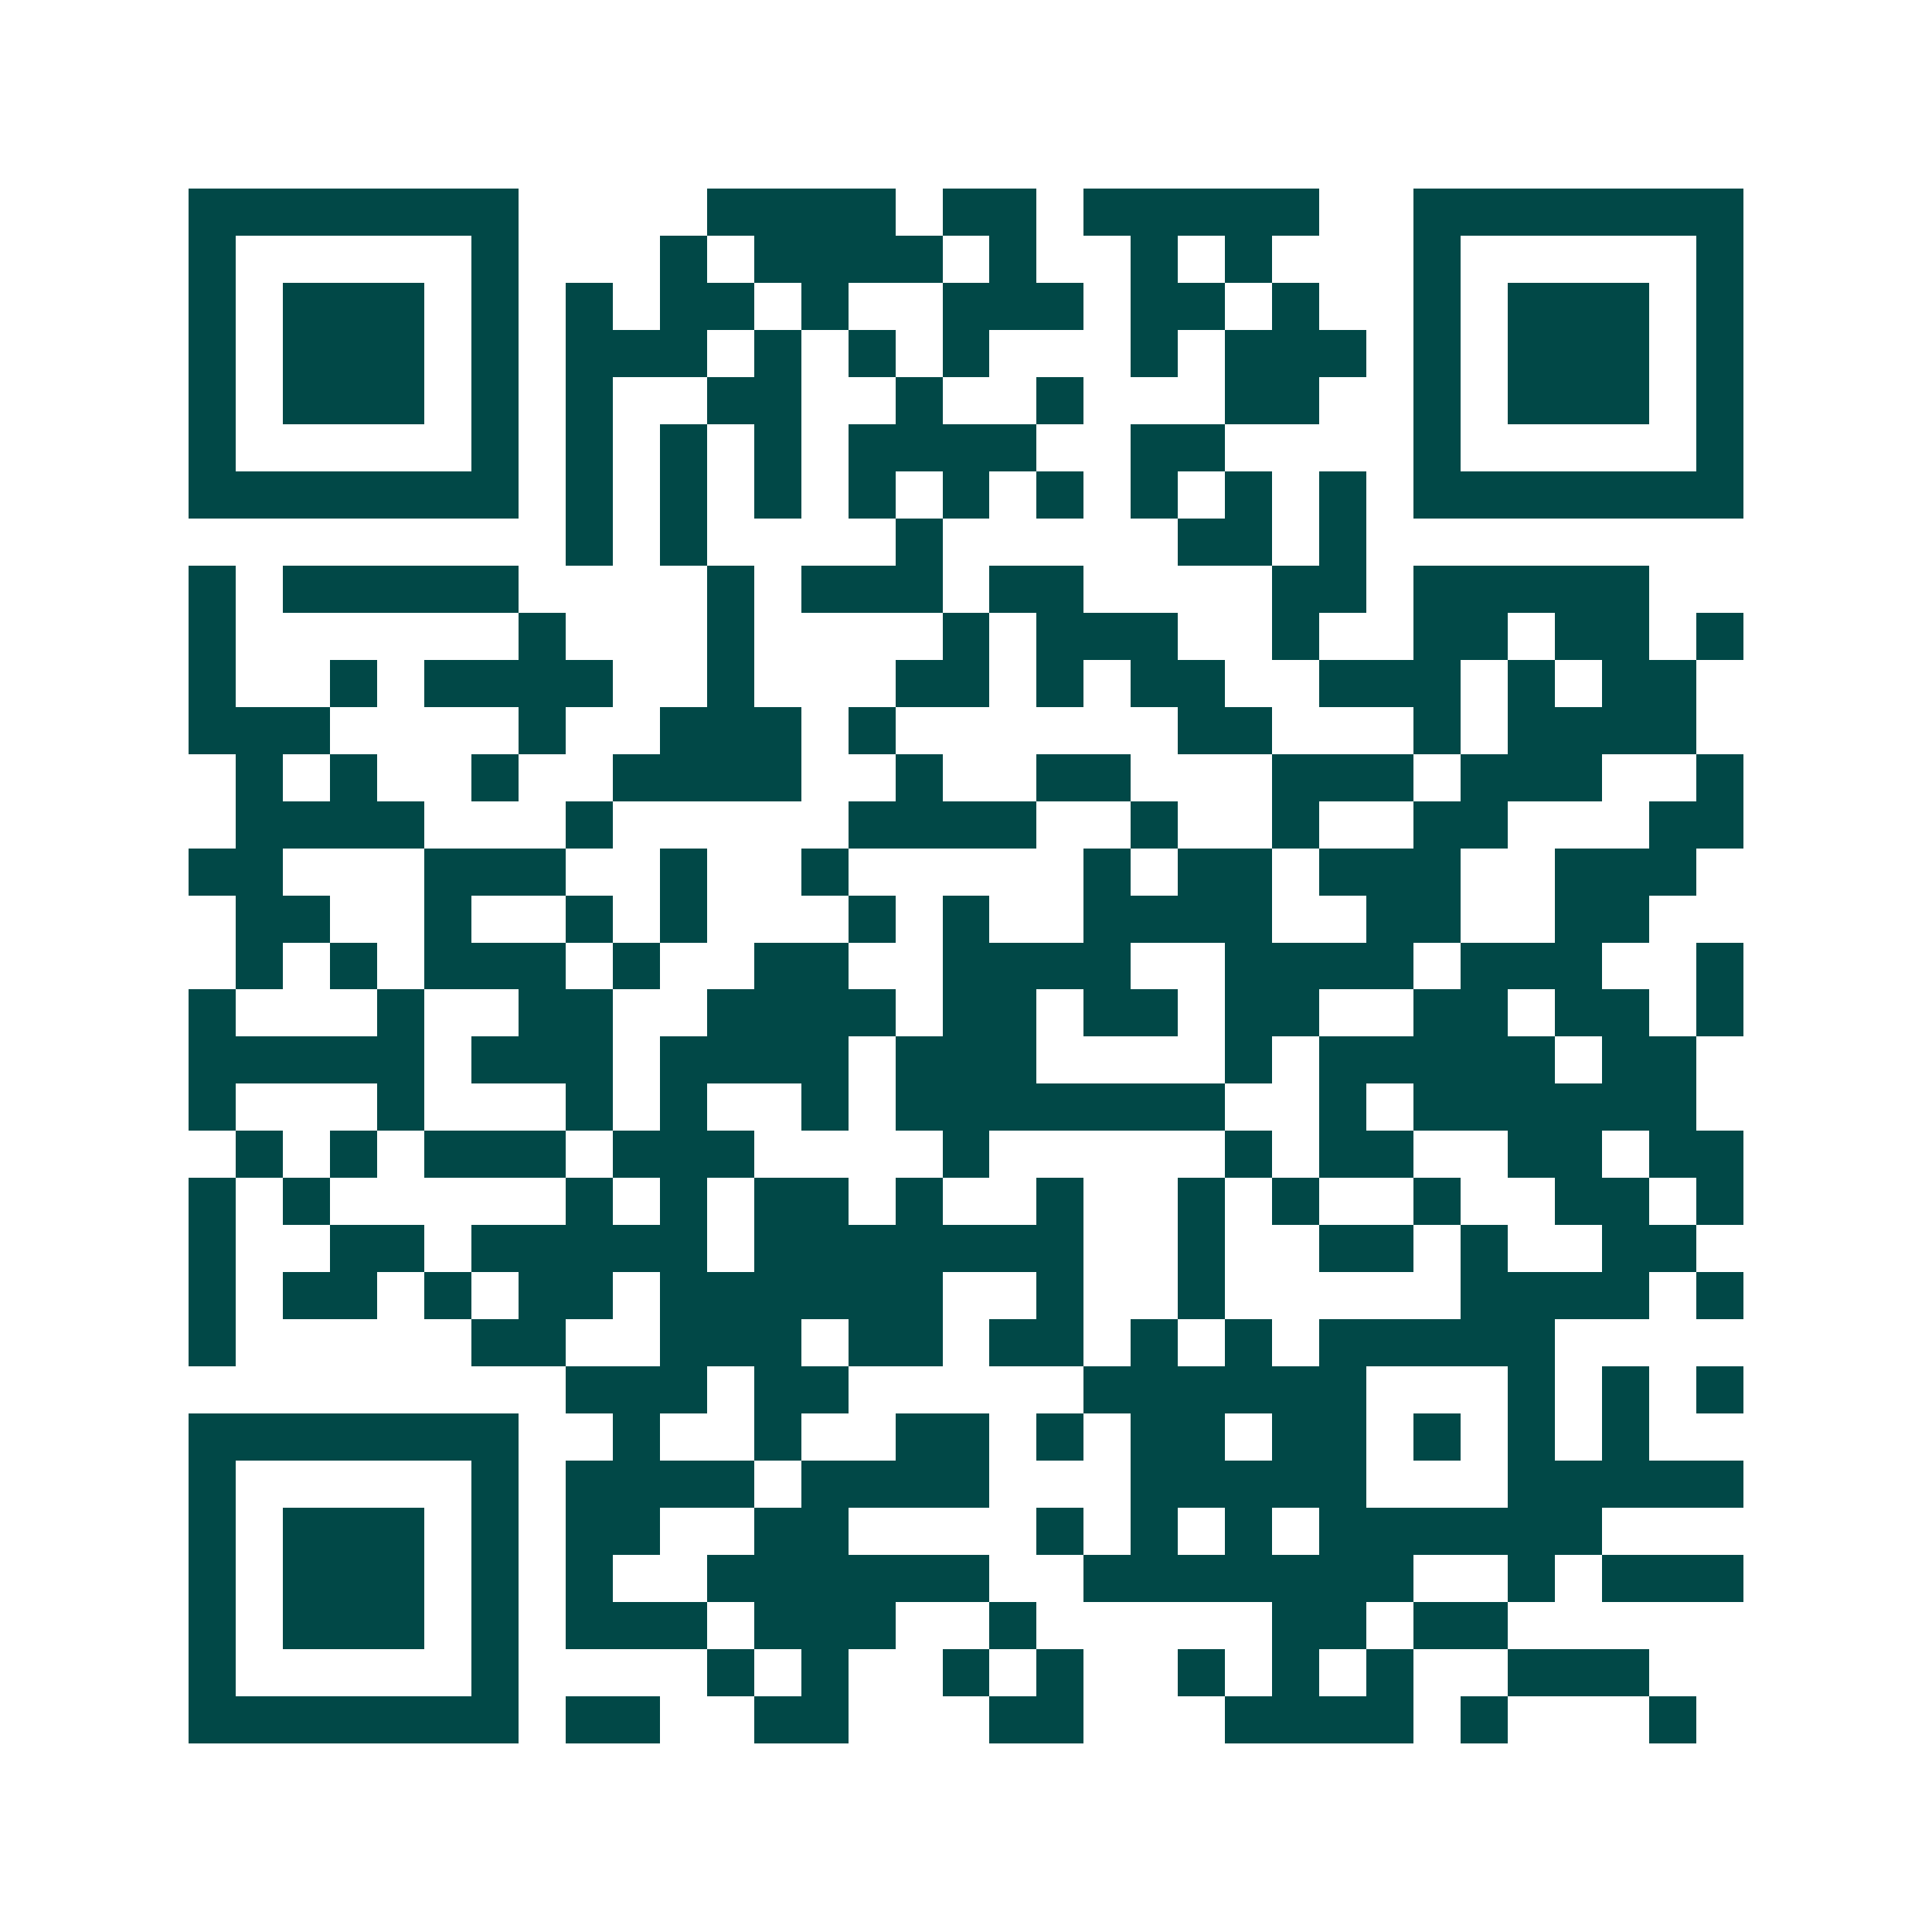 <svg xmlns="http://www.w3.org/2000/svg" width="200" height="200" viewBox="0 0 41 41" shape-rendering="crispEdges"><path fill="#ffffff" d="M0 0h41v41H0z"/><path stroke="#014847" d="M4 4.5h7m4 0h4m1 0h2m1 0h5m2 0h7M4 5.5h1m5 0h1m3 0h1m1 0h4m1 0h1m2 0h1m1 0h1m3 0h1m5 0h1M4 6.5h1m1 0h3m1 0h1m1 0h1m1 0h2m1 0h1m2 0h3m1 0h2m1 0h1m2 0h1m1 0h3m1 0h1M4 7.5h1m1 0h3m1 0h1m1 0h3m1 0h1m1 0h1m1 0h1m3 0h1m1 0h3m1 0h1m1 0h3m1 0h1M4 8.5h1m1 0h3m1 0h1m1 0h1m2 0h2m2 0h1m2 0h1m3 0h2m2 0h1m1 0h3m1 0h1M4 9.5h1m5 0h1m1 0h1m1 0h1m1 0h1m1 0h4m2 0h2m4 0h1m5 0h1M4 10.5h7m1 0h1m1 0h1m1 0h1m1 0h1m1 0h1m1 0h1m1 0h1m1 0h1m1 0h1m1 0h7M12 11.5h1m1 0h1m4 0h1m5 0h2m1 0h1M4 12.5h1m1 0h5m4 0h1m1 0h3m1 0h2m4 0h2m1 0h5M4 13.5h1m6 0h1m3 0h1m4 0h1m1 0h3m2 0h1m2 0h2m1 0h2m1 0h1M4 14.5h1m2 0h1m1 0h4m2 0h1m3 0h2m1 0h1m1 0h2m2 0h3m1 0h1m1 0h2M4 15.5h3m4 0h1m2 0h3m1 0h1m6 0h2m3 0h1m1 0h4M5 16.5h1m1 0h1m2 0h1m2 0h4m2 0h1m2 0h2m3 0h3m1 0h3m2 0h1M5 17.5h4m3 0h1m5 0h4m2 0h1m2 0h1m2 0h2m3 0h2M4 18.5h2m3 0h3m2 0h1m2 0h1m5 0h1m1 0h2m1 0h3m2 0h3M5 19.5h2m2 0h1m2 0h1m1 0h1m3 0h1m1 0h1m2 0h4m2 0h2m2 0h2M5 20.5h1m1 0h1m1 0h3m1 0h1m2 0h2m2 0h4m2 0h4m1 0h3m2 0h1M4 21.5h1m3 0h1m2 0h2m2 0h4m1 0h2m1 0h2m1 0h2m2 0h2m1 0h2m1 0h1M4 22.5h5m1 0h3m1 0h4m1 0h3m4 0h1m1 0h5m1 0h2M4 23.5h1m3 0h1m3 0h1m1 0h1m2 0h1m1 0h7m2 0h1m1 0h6M5 24.5h1m1 0h1m1 0h3m1 0h3m4 0h1m5 0h1m1 0h2m2 0h2m1 0h2M4 25.5h1m1 0h1m5 0h1m1 0h1m1 0h2m1 0h1m2 0h1m2 0h1m1 0h1m2 0h1m2 0h2m1 0h1M4 26.5h1m2 0h2m1 0h5m1 0h7m2 0h1m2 0h2m1 0h1m2 0h2M4 27.5h1m1 0h2m1 0h1m1 0h2m1 0h6m2 0h1m2 0h1m5 0h4m1 0h1M4 28.5h1m5 0h2m2 0h3m1 0h2m1 0h2m1 0h1m1 0h1m1 0h5M12 29.5h3m1 0h2m5 0h6m3 0h1m1 0h1m1 0h1M4 30.5h7m2 0h1m2 0h1m2 0h2m1 0h1m1 0h2m1 0h2m1 0h1m1 0h1m1 0h1M4 31.5h1m5 0h1m1 0h4m1 0h4m3 0h5m3 0h5M4 32.5h1m1 0h3m1 0h1m1 0h2m2 0h2m4 0h1m1 0h1m1 0h1m1 0h6M4 33.5h1m1 0h3m1 0h1m1 0h1m2 0h6m2 0h7m2 0h1m1 0h3M4 34.5h1m1 0h3m1 0h1m1 0h3m1 0h3m2 0h1m5 0h2m1 0h2M4 35.5h1m5 0h1m4 0h1m1 0h1m2 0h1m1 0h1m2 0h1m1 0h1m1 0h1m2 0h3M4 36.5h7m1 0h2m2 0h2m3 0h2m3 0h4m1 0h1m3 0h1"/></svg>
